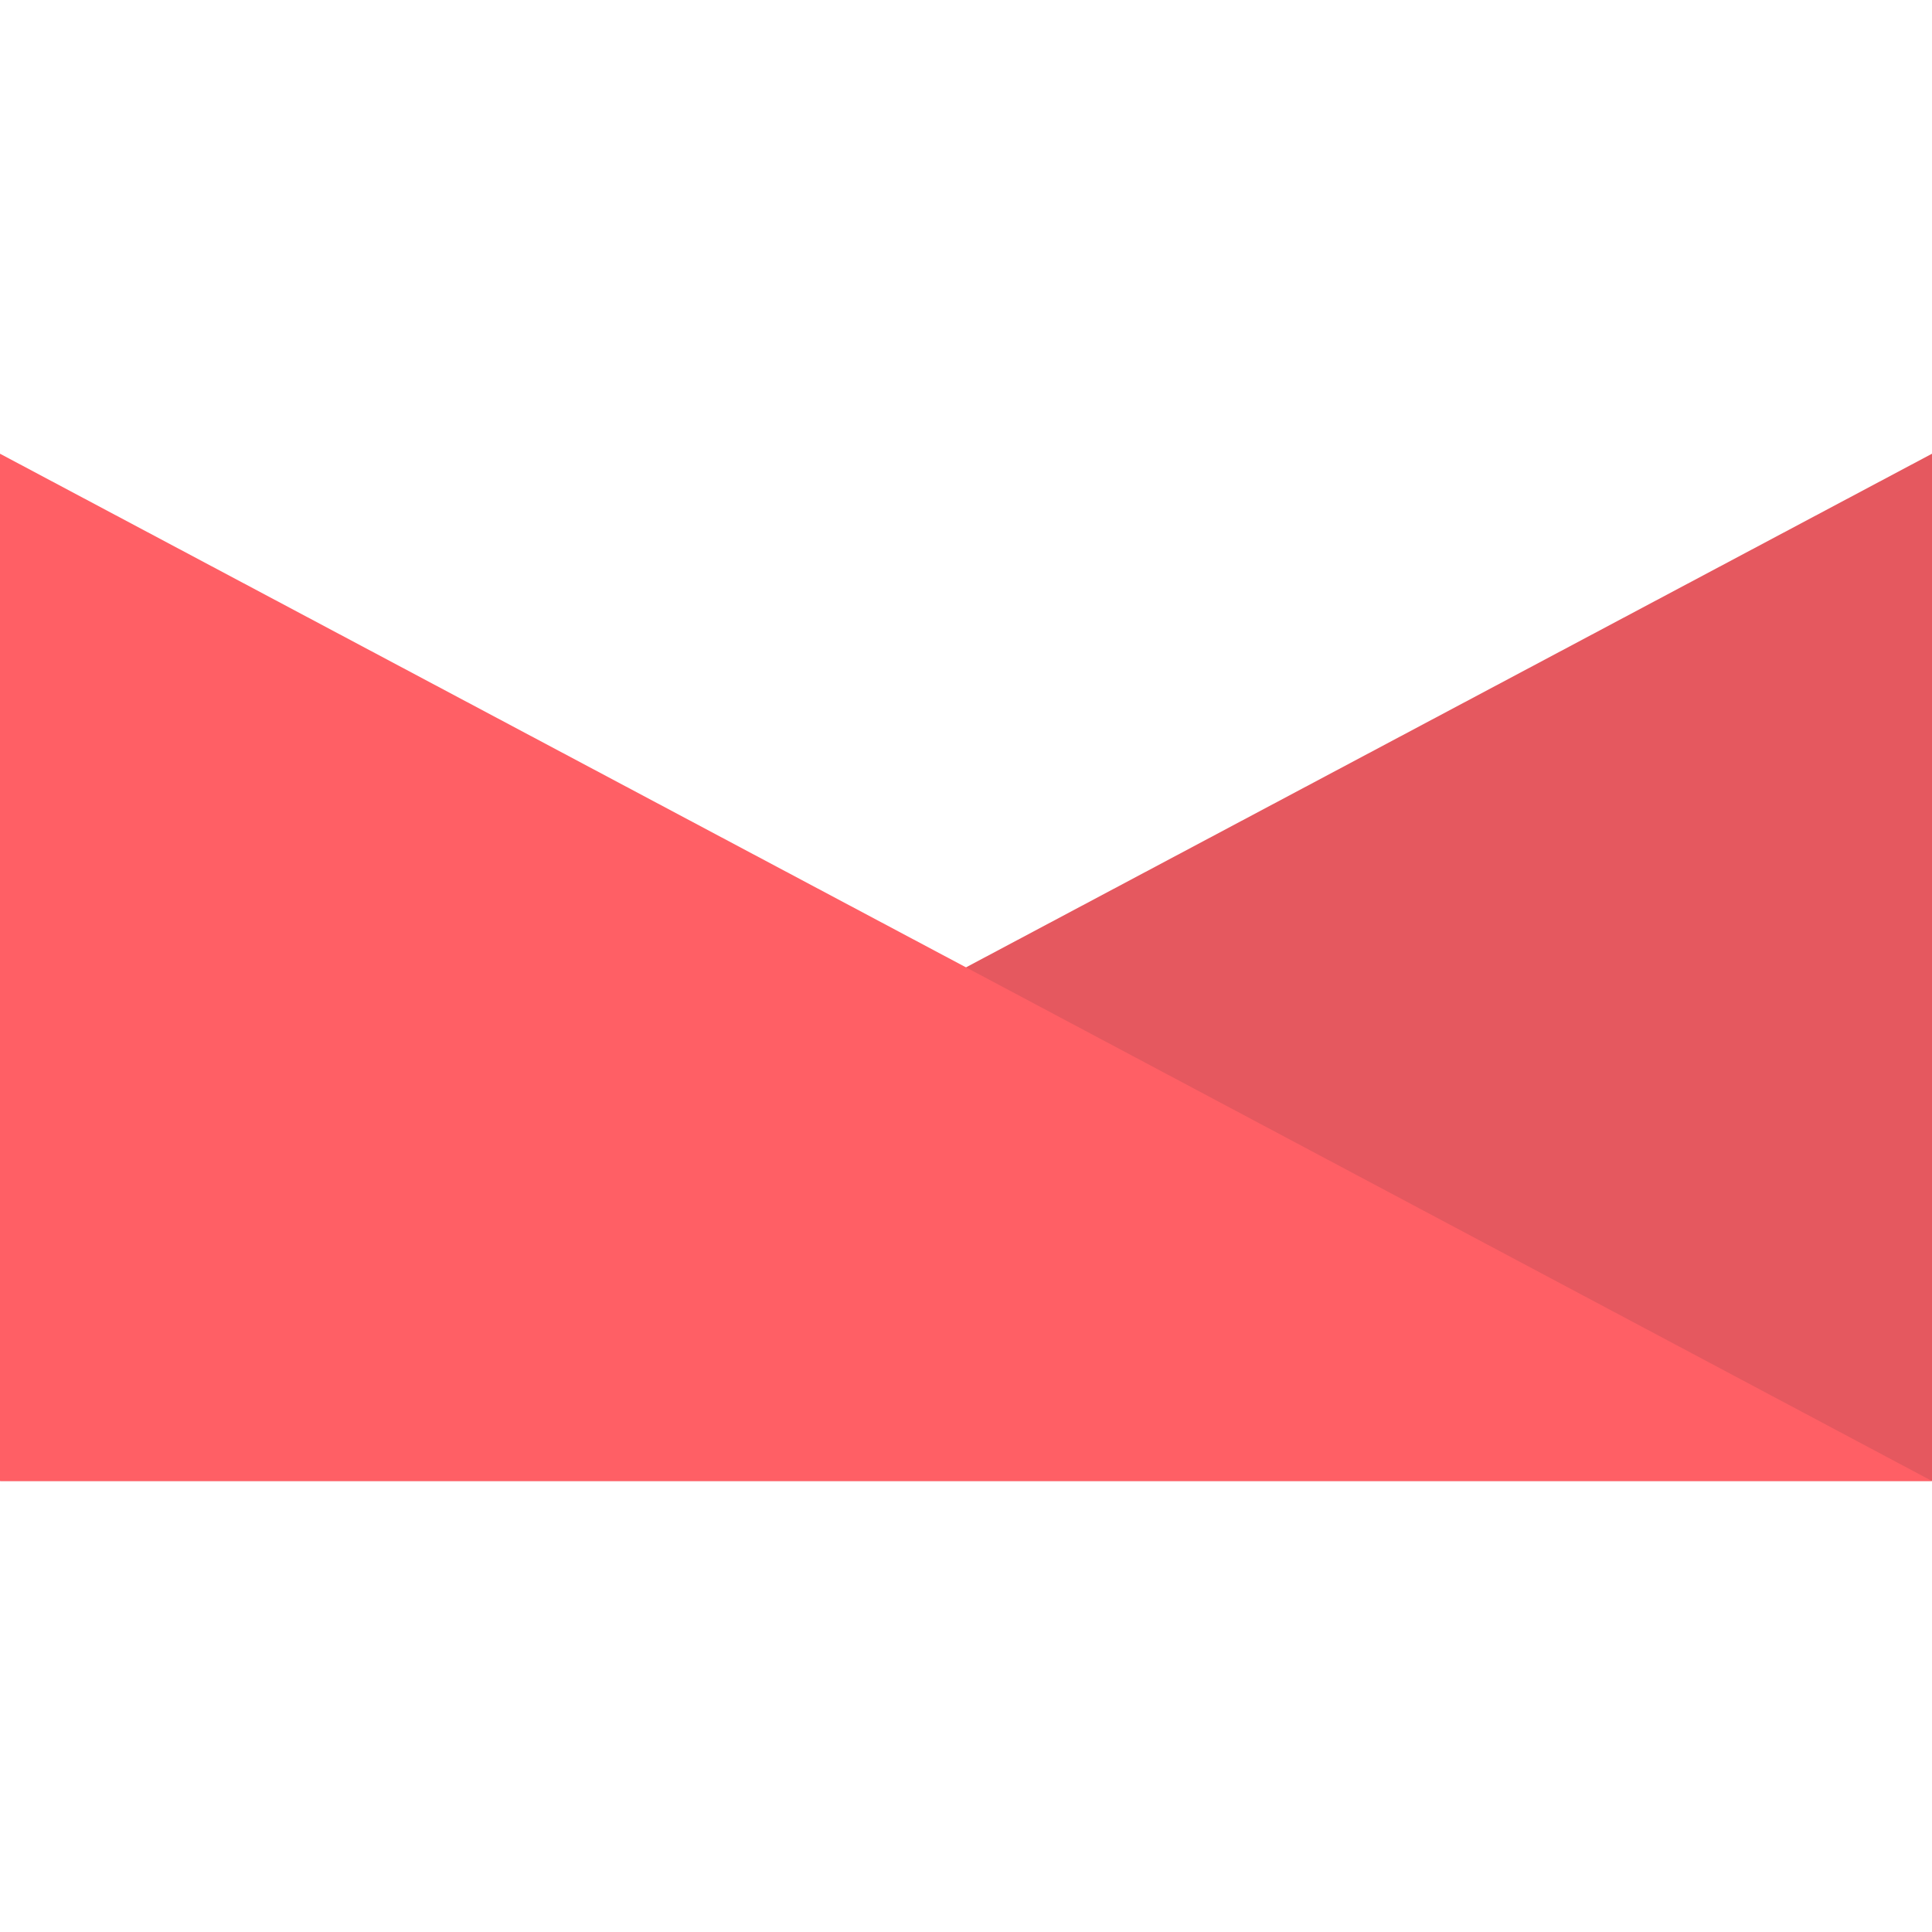 <svg xmlns="http://www.w3.org/2000/svg" viewBox="0 0 64 64"><defs><style>.a{fill:none;}.b{fill:#e5585f;}.c{fill:#ff5f65;}</style></defs><title>Newsletter icon - Uncanny Automator</title><rect class="a" width="64" height="64"/><polygon class="b" points="64 15.03 0 49.06 64 49.06 64 15.03"/><polygon class="c" points="0 15.03 64 49.06 0 49.06 0 15.03"/></svg>